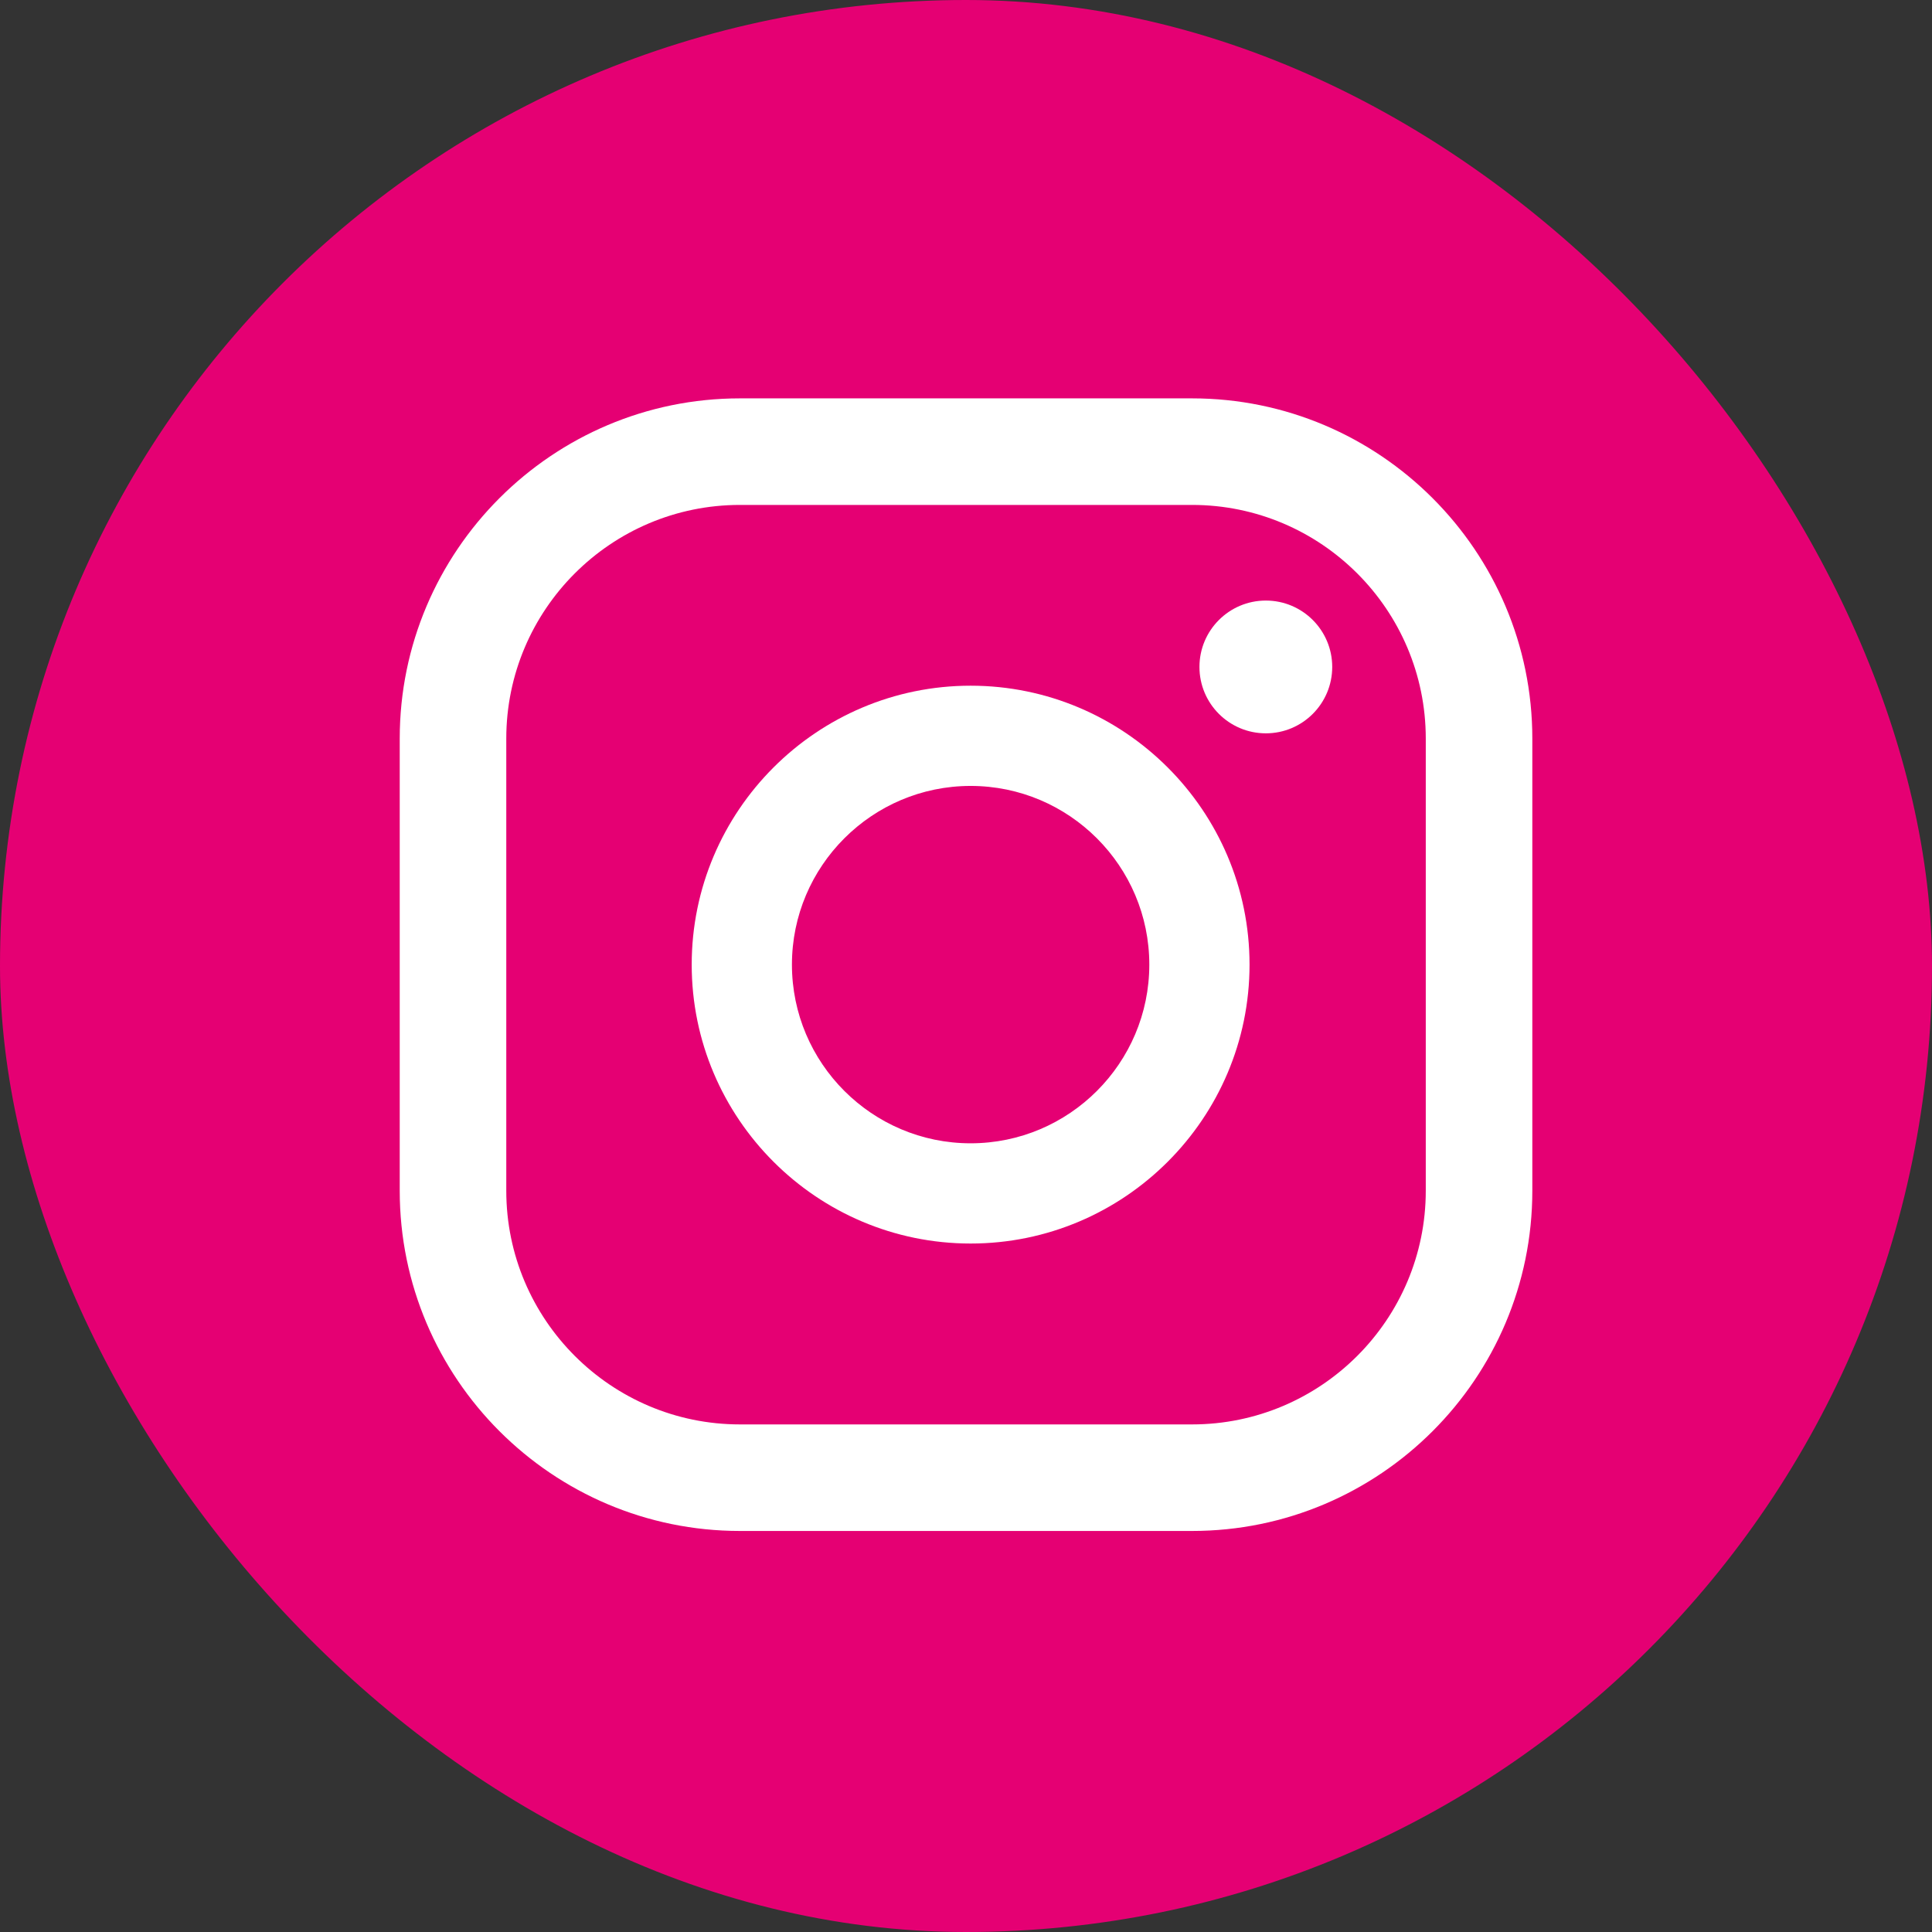 <?xml version="1.0" encoding="UTF-8"?>
<svg id="Layer_1" data-name="Layer 1" xmlns="http://www.w3.org/2000/svg" viewBox="0 0 369.89 369.89">
  <rect x="0" y="0" width="369.89" height="369.89" fill="#333333" stroke="none"/>
  <defs>
    <style>
      .cls-1 {
        fill: #fff;
      }

      .cls-2 {
        fill: #e50073;
      }
    </style>
  </defs>
  <rect class="cls-2" x="0" y="0" width="369.89" height="369.89" rx="184.94" ry="184.94"/>
  <g>
    <path class="cls-1" d="m242.35,114.98c-7.02,0-12.71,5.69-12.71,12.71s5.69,12.71,12.71,12.71,12.71-5.69,12.71-12.71-5.69-12.71-12.71-12.71Z"/>
    <path class="cls-1" d="m185.83,131.28c-29.45,0-53.4,23.96-53.4,53.4s23.96,53.4,53.4,53.4,53.4-23.96,53.4-53.4-23.96-53.4-53.4-53.4Zm0,87.61c-18.86,0-34.21-15.34-34.21-34.21s15.35-34.21,34.21-34.21,34.21,15.34,34.21,34.21-15.34,34.21-34.21,34.21Z"/>
    <path class="cls-1" d="m228.23,293.11h-86.57c-35.91,0-65.13-29.22-65.13-65.13v-86.58c0-35.92,29.22-65.13,65.13-65.13h86.57c35.92,0,65.14,29.22,65.14,65.13v86.58c0,35.92-29.22,65.13-65.14,65.13Zm-86.57-196.44c-24.67,0-44.73,20.06-44.73,44.73v86.58c0,24.67,20.07,44.73,44.73,44.73h86.57c24.67,0,44.74-20.07,44.74-44.73v-86.58c0-24.67-20.07-44.73-44.74-44.73h-86.57Z"/>
  </g>
</svg>